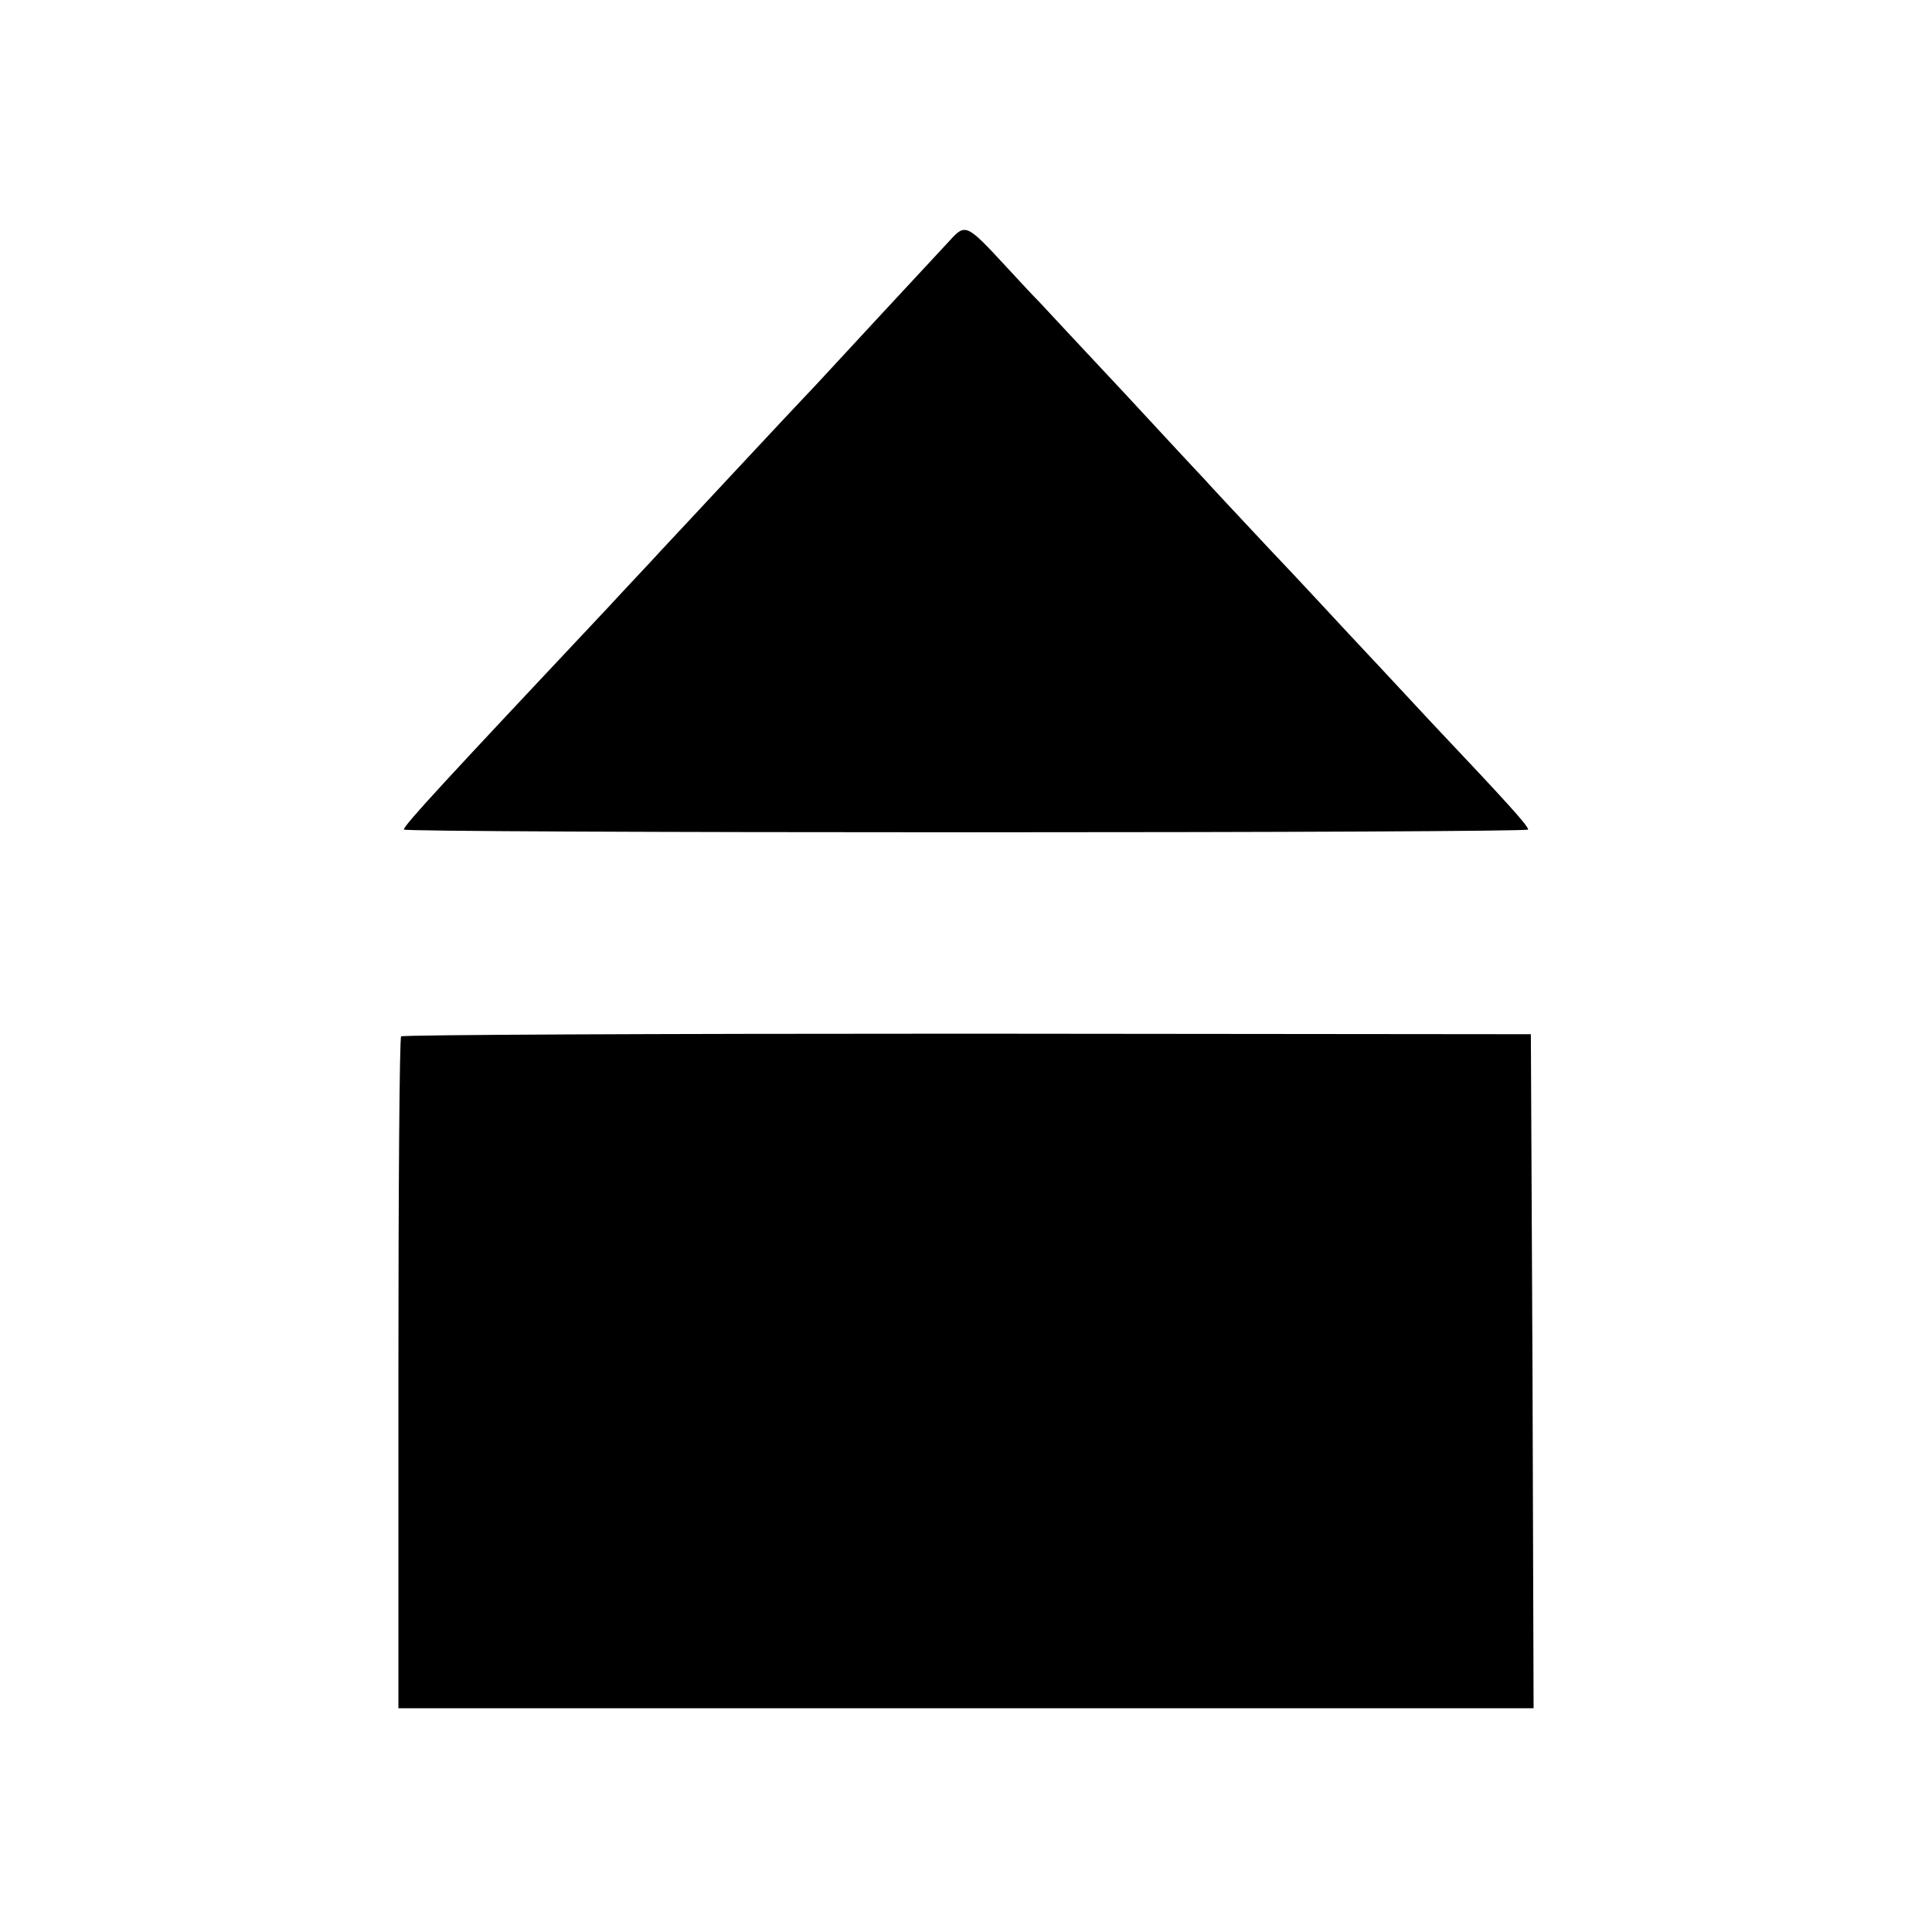 <svg version="1" xmlns="http://www.w3.org/2000/svg" width="472" height="472" viewBox="0 0 354 354"><path d="M174 44.1c-4.3 4.6-20.6 22.2-24.1 26-6 6.3-25.5 27.3-28.9 30.9-1.7 1.9-6 6.4-9.3 10C81.9 142.7 74 151.2 74 152c0 .3 46.3.5 103 .5 56.6 0 103-.2 103-.5 0-.7-3.9-5-17.7-19.6-6.6-7.1-13.5-14.5-15.3-16.4-1.8-1.9-8.2-8.9-14.4-15.4-6.1-6.5-11.6-12.4-12.1-13-.6-.6-7.1-7.6-14.5-15.6-7.4-7.9-14.4-15.4-15.5-16.6-1.1-1.1-3.8-4-6.1-6.5-7.3-7.9-7.5-8-10.4-4.8zM73.5 189.9c-.3.2-.5 28-.5 61.8V313h208l-.2-61.8-.3-61.7-103.3-.1c-56.8 0-103.5.2-103.7.5z"/></svg>